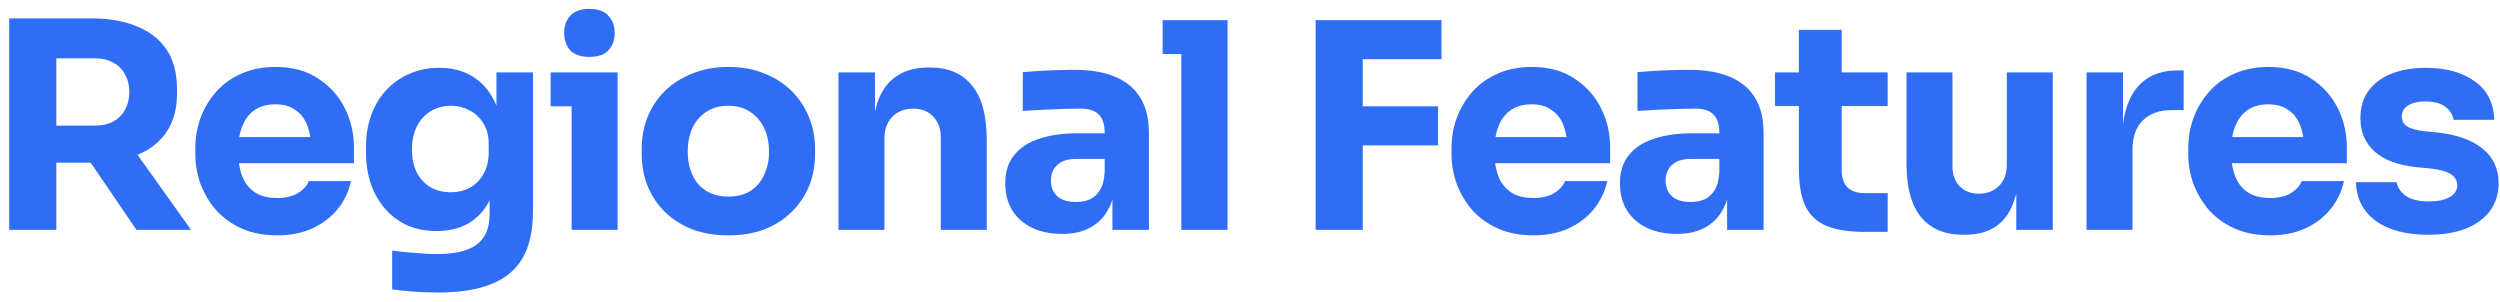 <?xml version="1.0" encoding="UTF-8"?> <svg xmlns="http://www.w3.org/2000/svg" width="174" height="21" viewBox="0 0 174 21" fill="none"> <path d="M0.64 16V1.28H3.92V16H0.64ZM9.5 16L5.22 9.72H8.82L13.3 16H9.5ZM3.04 11.32V8.74H6.64C7.12 8.74 7.533 8.647 7.88 8.46C8.24 8.26 8.513 7.987 8.7 7.64C8.9 7.28 9 6.867 9 6.4C9 5.933 8.9 5.527 8.7 5.18C8.513 4.82 8.24 4.547 7.88 4.36C7.533 4.16 7.12 4.06 6.64 4.06H3.04V1.28H6.38C7.593 1.28 8.647 1.467 9.54 1.84C10.433 2.2 11.12 2.74 11.6 3.46C12.08 4.18 12.32 5.087 12.32 6.18V6.5C12.32 7.58 12.073 8.48 11.58 9.2C11.1 9.907 10.413 10.44 9.52 10.8C8.64 11.147 7.593 11.32 6.38 11.32H3.04ZM19.294 16.38C18.361 16.38 17.534 16.22 16.814 15.9C16.107 15.58 15.514 15.153 15.034 14.62C14.567 14.073 14.207 13.467 13.954 12.8C13.714 12.12 13.594 11.427 13.594 10.72V10.32C13.594 9.587 13.714 8.887 13.954 8.22C14.207 7.54 14.567 6.933 15.034 6.4C15.501 5.867 16.081 5.447 16.774 5.14C17.481 4.82 18.281 4.66 19.174 4.66C20.347 4.66 21.334 4.927 22.134 5.46C22.947 5.98 23.567 6.667 23.994 7.52C24.421 8.36 24.634 9.28 24.634 10.28V11.36H14.934V9.54H22.694L21.654 10.38C21.654 9.727 21.561 9.167 21.374 8.7C21.187 8.233 20.907 7.88 20.534 7.64C20.174 7.387 19.721 7.26 19.174 7.26C18.614 7.26 18.141 7.387 17.754 7.64C17.367 7.893 17.074 8.267 16.874 8.76C16.674 9.24 16.574 9.833 16.574 10.54C16.574 11.193 16.667 11.767 16.854 12.26C17.041 12.74 17.334 13.113 17.734 13.38C18.134 13.647 18.654 13.78 19.294 13.78C19.881 13.78 20.361 13.667 20.734 13.44C21.107 13.213 21.361 12.933 21.494 12.6H24.434C24.274 13.333 23.961 13.987 23.494 14.56C23.027 15.133 22.441 15.58 21.734 15.9C21.027 16.22 20.214 16.38 19.294 16.38ZM30.474 20.36C29.941 20.36 29.395 20.34 28.834 20.3C28.274 20.26 27.761 20.207 27.294 20.14V17.44C27.761 17.507 28.274 17.56 28.834 17.6C29.408 17.653 29.928 17.68 30.395 17.68C31.261 17.68 31.961 17.58 32.495 17.38C33.041 17.18 33.441 16.873 33.694 16.46C33.948 16.06 34.075 15.54 34.075 14.9V12.72L34.654 11.44C34.628 12.413 34.434 13.247 34.075 13.94C33.728 14.633 33.241 15.167 32.614 15.54C31.988 15.9 31.241 16.08 30.375 16.08C29.628 16.08 28.948 15.947 28.334 15.68C27.735 15.4 27.221 15.013 26.794 14.52C26.368 14.027 26.041 13.453 25.814 12.8C25.588 12.133 25.474 11.413 25.474 10.64V10.18C25.474 9.407 25.595 8.687 25.834 8.02C26.075 7.353 26.421 6.773 26.875 6.28C27.328 5.787 27.868 5.407 28.494 5.14C29.121 4.86 29.814 4.72 30.575 4.72C31.454 4.72 32.215 4.913 32.855 5.3C33.508 5.687 34.021 6.253 34.395 7C34.768 7.747 34.968 8.647 34.995 9.7L34.554 9.82V5.04H37.094V14.7C37.094 16.047 36.855 17.133 36.374 17.96C35.895 18.787 35.161 19.393 34.175 19.78C33.201 20.167 31.968 20.36 30.474 20.36ZM31.375 13.38C31.868 13.38 32.315 13.273 32.715 13.06C33.114 12.833 33.428 12.513 33.654 12.1C33.895 11.687 34.014 11.187 34.014 10.6V10.02C34.014 9.447 33.888 8.967 33.635 8.58C33.395 8.18 33.075 7.88 32.675 7.68C32.275 7.467 31.848 7.36 31.395 7.36C30.861 7.36 30.388 7.487 29.974 7.74C29.561 7.993 29.241 8.347 29.015 8.8C28.788 9.253 28.674 9.787 28.674 10.4C28.674 11.027 28.788 11.567 29.015 12.02C29.255 12.46 29.575 12.8 29.974 13.04C30.388 13.267 30.855 13.38 31.375 13.38ZM39.785 16V5.04H42.986V16H39.785ZM38.325 7.4V5.04H42.986V7.4H38.325ZM41.026 3.96C40.425 3.96 39.979 3.807 39.685 3.5C39.406 3.18 39.266 2.78 39.266 2.3C39.266 1.807 39.406 1.407 39.685 1.1C39.979 0.78 40.425 0.62 41.026 0.62C41.626 0.62 42.066 0.78 42.346 1.1C42.639 1.407 42.785 1.807 42.785 2.3C42.785 2.78 42.639 3.18 42.346 3.5C42.066 3.807 41.626 3.96 41.026 3.96ZM50.685 16.38C49.725 16.38 48.872 16.233 48.125 15.94C47.379 15.633 46.745 15.22 46.225 14.7C45.718 14.18 45.332 13.587 45.065 12.92C44.798 12.24 44.665 11.527 44.665 10.78V10.32C44.665 9.56 44.798 8.84 45.065 8.16C45.345 7.467 45.745 6.86 46.265 6.34C46.798 5.82 47.438 5.413 48.185 5.12C48.932 4.813 49.765 4.66 50.685 4.66C51.632 4.66 52.472 4.813 53.205 5.12C53.952 5.413 54.585 5.82 55.105 6.34C55.625 6.86 56.025 7.467 56.305 8.16C56.585 8.84 56.725 9.56 56.725 10.32V10.78C56.725 11.527 56.592 12.24 56.325 12.92C56.059 13.587 55.665 14.18 55.145 14.7C54.639 15.22 54.012 15.633 53.265 15.94C52.519 16.233 51.658 16.38 50.685 16.38ZM50.685 13.68C51.312 13.68 51.832 13.547 52.245 13.28C52.658 13.013 52.972 12.64 53.185 12.16C53.412 11.68 53.525 11.147 53.525 10.56C53.525 9.933 53.412 9.387 53.185 8.92C52.959 8.44 52.632 8.06 52.205 7.78C51.792 7.5 51.285 7.36 50.685 7.36C50.099 7.36 49.592 7.5 49.165 7.78C48.739 8.06 48.412 8.44 48.185 8.92C47.972 9.387 47.865 9.933 47.865 10.56C47.865 11.147 47.972 11.68 48.185 12.16C48.398 12.64 48.718 13.013 49.145 13.28C49.572 13.547 50.085 13.68 50.685 13.68ZM58.358 16V5.04H60.898V9.74H60.718C60.718 8.62 60.858 7.687 61.138 6.94C61.432 6.193 61.872 5.633 62.458 5.26C63.045 4.887 63.758 4.7 64.598 4.7H64.738C66.018 4.7 66.992 5.12 67.658 5.96C68.338 6.787 68.678 8.047 68.678 9.74V16H65.478V9.56C65.478 8.973 65.305 8.493 64.958 8.12C64.612 7.747 64.145 7.56 63.558 7.56C62.958 7.56 62.472 7.753 62.098 8.14C61.738 8.513 61.558 9.007 61.558 9.62V16H58.358ZM77.425 16V12.76H76.885V9.24C76.885 8.68 76.752 8.26 76.485 7.98C76.219 7.7 75.792 7.56 75.205 7.56C74.912 7.56 74.525 7.567 74.045 7.58C73.565 7.593 73.072 7.613 72.565 7.64C72.059 7.667 71.599 7.693 71.185 7.72V5.02C71.492 4.993 71.852 4.967 72.265 4.94C72.679 4.913 73.105 4.893 73.545 4.88C73.985 4.867 74.399 4.86 74.785 4.86C75.905 4.86 76.845 5.02 77.605 5.34C78.379 5.66 78.965 6.147 79.365 6.8C79.765 7.44 79.965 8.267 79.965 9.28V16H77.425ZM73.925 16.28C73.139 16.28 72.445 16.14 71.845 15.86C71.259 15.58 70.799 15.18 70.465 14.66C70.132 14.127 69.965 13.493 69.965 12.76C69.965 11.96 70.172 11.307 70.585 10.8C70.999 10.28 71.579 9.9 72.325 9.66C73.072 9.407 73.932 9.28 74.905 9.28H77.245V11.06H74.885C74.325 11.06 73.892 11.2 73.585 11.48C73.292 11.747 73.145 12.113 73.145 12.58C73.145 13.02 73.292 13.38 73.585 13.66C73.892 13.927 74.325 14.06 74.885 14.06C75.245 14.06 75.565 14 75.845 13.88C76.139 13.747 76.379 13.527 76.565 13.22C76.752 12.913 76.859 12.487 76.885 11.94L77.645 12.74C77.579 13.5 77.392 14.14 77.085 14.66C76.792 15.18 76.379 15.58 75.845 15.86C75.325 16.14 74.685 16.28 73.925 16.28ZM82.22 16V1.4H85.44V16H82.22ZM80.92 3.76V1.4H85.44V3.76H80.92ZM91.568 16V1.4H94.848V16H91.568ZM94.448 10.12V7.4H100.088V10.12H94.448ZM94.448 4.12V1.4H100.328V4.12H94.448ZM106.726 16.38C105.793 16.38 104.966 16.22 104.246 15.9C103.539 15.58 102.946 15.153 102.466 14.62C101.999 14.073 101.639 13.467 101.386 12.8C101.146 12.12 101.026 11.427 101.026 10.72V10.32C101.026 9.587 101.146 8.887 101.386 8.22C101.639 7.54 101.999 6.933 102.466 6.4C102.933 5.867 103.513 5.447 104.206 5.14C104.913 4.82 105.713 4.66 106.606 4.66C107.779 4.66 108.766 4.927 109.566 5.46C110.379 5.98 110.999 6.667 111.426 7.52C111.853 8.36 112.066 9.28 112.066 10.28V11.36H102.366V9.54H110.126L109.086 10.38C109.086 9.727 108.993 9.167 108.806 8.7C108.619 8.233 108.339 7.88 107.966 7.64C107.606 7.387 107.153 7.26 106.606 7.26C106.046 7.26 105.573 7.387 105.186 7.64C104.799 7.893 104.506 8.267 104.306 8.76C104.106 9.24 104.006 9.833 104.006 10.54C104.006 11.193 104.099 11.767 104.286 12.26C104.473 12.74 104.766 13.113 105.166 13.38C105.566 13.647 106.086 13.78 106.726 13.78C107.313 13.78 107.793 13.667 108.166 13.44C108.539 13.213 108.793 12.933 108.926 12.6H111.866C111.706 13.333 111.393 13.987 110.926 14.56C110.459 15.133 109.873 15.58 109.166 15.9C108.459 16.22 107.646 16.38 106.726 16.38ZM120.207 16V12.76H119.667V9.24C119.667 8.68 119.533 8.26 119.267 7.98C119 7.7 118.573 7.56 117.987 7.56C117.693 7.56 117.307 7.567 116.827 7.58C116.347 7.593 115.853 7.613 115.347 7.64C114.84 7.667 114.38 7.693 113.967 7.72V5.02C114.273 4.993 114.633 4.967 115.047 4.94C115.46 4.913 115.887 4.893 116.327 4.88C116.767 4.867 117.18 4.86 117.567 4.86C118.687 4.86 119.627 5.02 120.387 5.34C121.16 5.66 121.747 6.147 122.147 6.8C122.547 7.44 122.747 8.267 122.747 9.28V16H120.207ZM116.707 16.28C115.92 16.28 115.227 16.14 114.627 15.86C114.04 15.58 113.58 15.18 113.247 14.66C112.913 14.127 112.747 13.493 112.747 12.76C112.747 11.96 112.953 11.307 113.367 10.8C113.78 10.28 114.36 9.9 115.107 9.66C115.853 9.407 116.713 9.28 117.687 9.28H120.027V11.06H117.667C117.107 11.06 116.673 11.2 116.367 11.48C116.073 11.747 115.927 12.113 115.927 12.58C115.927 13.02 116.073 13.38 116.367 13.66C116.673 13.927 117.107 14.06 117.667 14.06C118.027 14.06 118.347 14 118.627 13.88C118.92 13.747 119.16 13.527 119.347 13.22C119.533 12.913 119.64 12.487 119.667 11.94L120.427 12.74C120.36 13.5 120.173 14.14 119.867 14.66C119.573 15.18 119.16 15.58 118.627 15.86C118.107 16.14 117.467 16.28 116.707 16.28ZM129.842 16.14C128.735 16.14 127.842 16.007 127.162 15.74C126.482 15.46 125.982 15 125.662 14.36C125.355 13.707 125.202 12.827 125.202 11.72V2.08H128.182V11.84C128.182 12.36 128.315 12.76 128.582 13.04C128.862 13.307 129.255 13.44 129.762 13.44H131.382V16.14H129.842ZM123.542 7.38V5.04H131.382V7.38H123.542ZM136.633 16.34C135.367 16.34 134.393 15.933 133.713 15.12C133.033 14.293 132.693 13.053 132.693 11.4V5.04H135.893V11.56C135.893 12.147 136.06 12.613 136.393 12.96C136.727 13.307 137.173 13.48 137.733 13.48C138.307 13.48 138.773 13.3 139.133 12.94C139.493 12.58 139.673 12.093 139.673 11.48V5.04H142.873V16H140.333V11.38H140.553C140.553 12.487 140.407 13.413 140.113 14.16C139.833 14.893 139.413 15.44 138.853 15.8C138.293 16.16 137.6 16.34 136.773 16.34H136.633ZM145.224 16V5.04H147.764V9.74H147.704C147.704 8.193 148.031 7 148.684 6.16C149.351 5.32 150.311 4.9 151.564 4.9H151.984V7.66H151.184C150.304 7.66 149.624 7.9 149.144 8.38C148.664 8.847 148.424 9.527 148.424 10.42V16H145.224ZM158.003 16.38C157.07 16.38 156.243 16.22 155.523 15.9C154.817 15.58 154.223 15.153 153.743 14.62C153.277 14.073 152.917 13.467 152.663 12.8C152.423 12.12 152.303 11.427 152.303 10.72V10.32C152.303 9.587 152.423 8.887 152.663 8.22C152.917 7.54 153.277 6.933 153.743 6.4C154.21 5.867 154.79 5.447 155.483 5.14C156.19 4.82 156.99 4.66 157.883 4.66C159.057 4.66 160.043 4.927 160.843 5.46C161.657 5.98 162.277 6.667 162.703 7.52C163.13 8.36 163.343 9.28 163.343 10.28V11.36H153.643V9.54H161.403L160.363 10.38C160.363 9.727 160.27 9.167 160.083 8.7C159.897 8.233 159.617 7.88 159.243 7.64C158.883 7.387 158.43 7.26 157.883 7.26C157.323 7.26 156.85 7.387 156.463 7.64C156.077 7.893 155.783 8.267 155.583 8.76C155.383 9.24 155.283 9.833 155.283 10.54C155.283 11.193 155.377 11.767 155.563 12.26C155.75 12.74 156.043 13.113 156.443 13.38C156.843 13.647 157.363 13.78 158.003 13.78C158.59 13.78 159.07 13.667 159.443 13.44C159.817 13.213 160.07 12.933 160.203 12.6H163.143C162.983 13.333 162.67 13.987 162.203 14.56C161.737 15.133 161.15 15.58 160.443 15.9C159.737 16.22 158.923 16.38 158.003 16.38ZM169.024 16.34C167.464 16.34 166.244 16.02 165.364 15.38C164.484 14.74 164.017 13.84 163.964 12.68H166.804C166.857 13.027 167.064 13.34 167.424 13.62C167.797 13.887 168.351 14.02 169.084 14.02C169.644 14.02 170.104 13.927 170.464 13.74C170.837 13.54 171.024 13.26 171.024 12.9C171.024 12.58 170.884 12.327 170.604 12.14C170.324 11.94 169.824 11.8 169.104 11.72L168.244 11.64C166.924 11.507 165.931 11.14 165.264 10.54C164.611 9.94 164.284 9.173 164.284 8.24C164.284 7.467 164.477 6.82 164.864 6.3C165.251 5.78 165.784 5.387 166.464 5.12C167.157 4.853 167.944 4.72 168.824 4.72C170.237 4.72 171.377 5.033 172.244 5.66C173.111 6.273 173.564 7.167 173.604 8.34H170.764C170.711 7.98 170.524 7.68 170.204 7.44C169.884 7.187 169.411 7.06 168.784 7.06C168.291 7.06 167.897 7.153 167.604 7.34C167.311 7.527 167.164 7.78 167.164 8.1C167.164 8.407 167.291 8.64 167.544 8.8C167.797 8.96 168.211 9.073 168.784 9.14L169.644 9.22C170.991 9.367 172.037 9.74 172.784 10.34C173.531 10.94 173.904 11.747 173.904 12.76C173.904 13.493 173.704 14.133 173.304 14.68C172.904 15.213 172.337 15.627 171.604 15.92C170.871 16.2 170.011 16.34 169.024 16.34Z" fill="#2F6EF4"></path> </svg> 